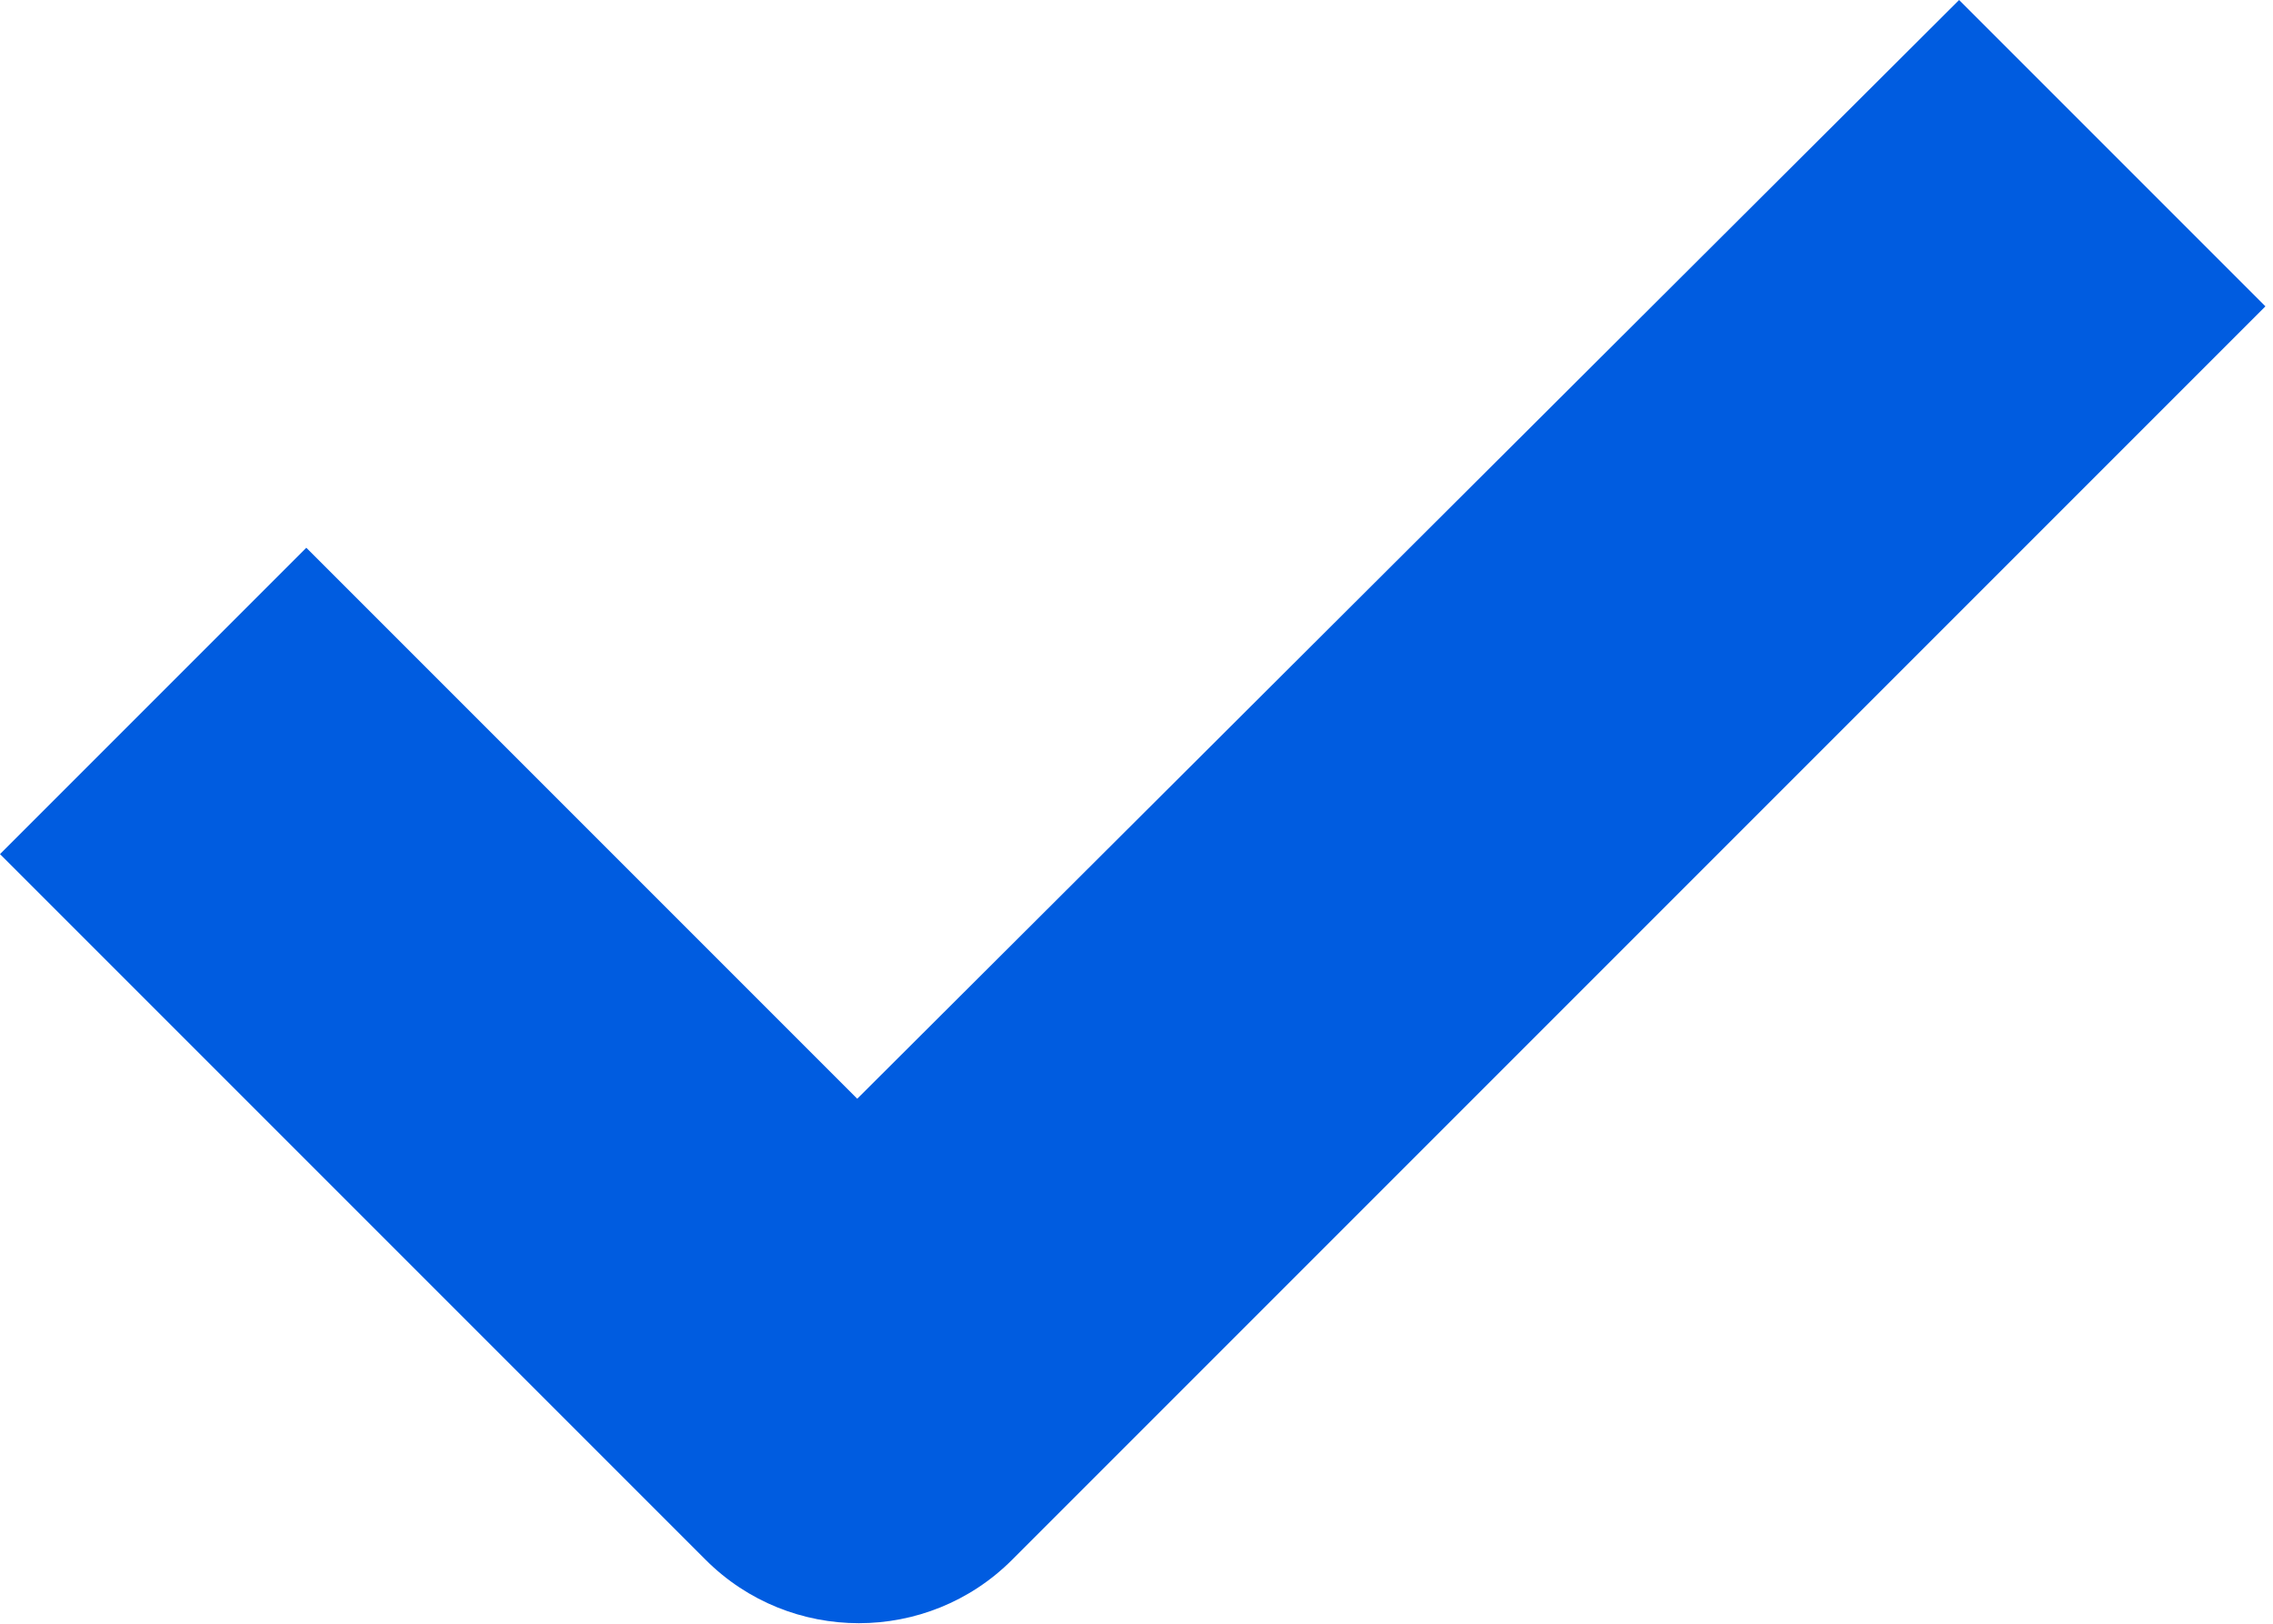 <?xml version="1.0" encoding="UTF-8"?><svg id="Layer_1" xmlns="http://www.w3.org/2000/svg" viewBox="0 0 21 15"><defs><style>.cls-1{fill:#005ce0;}</style></defs><path class="cls-1" d="m7.92,10.15L2.83,5.06,0,7.89l6.52,6.52c.78.78,2.05.78,2.83,0h0S20.93,2.83,20.93,2.83l-2.83-2.83L7.92,10.15Z"/></svg>